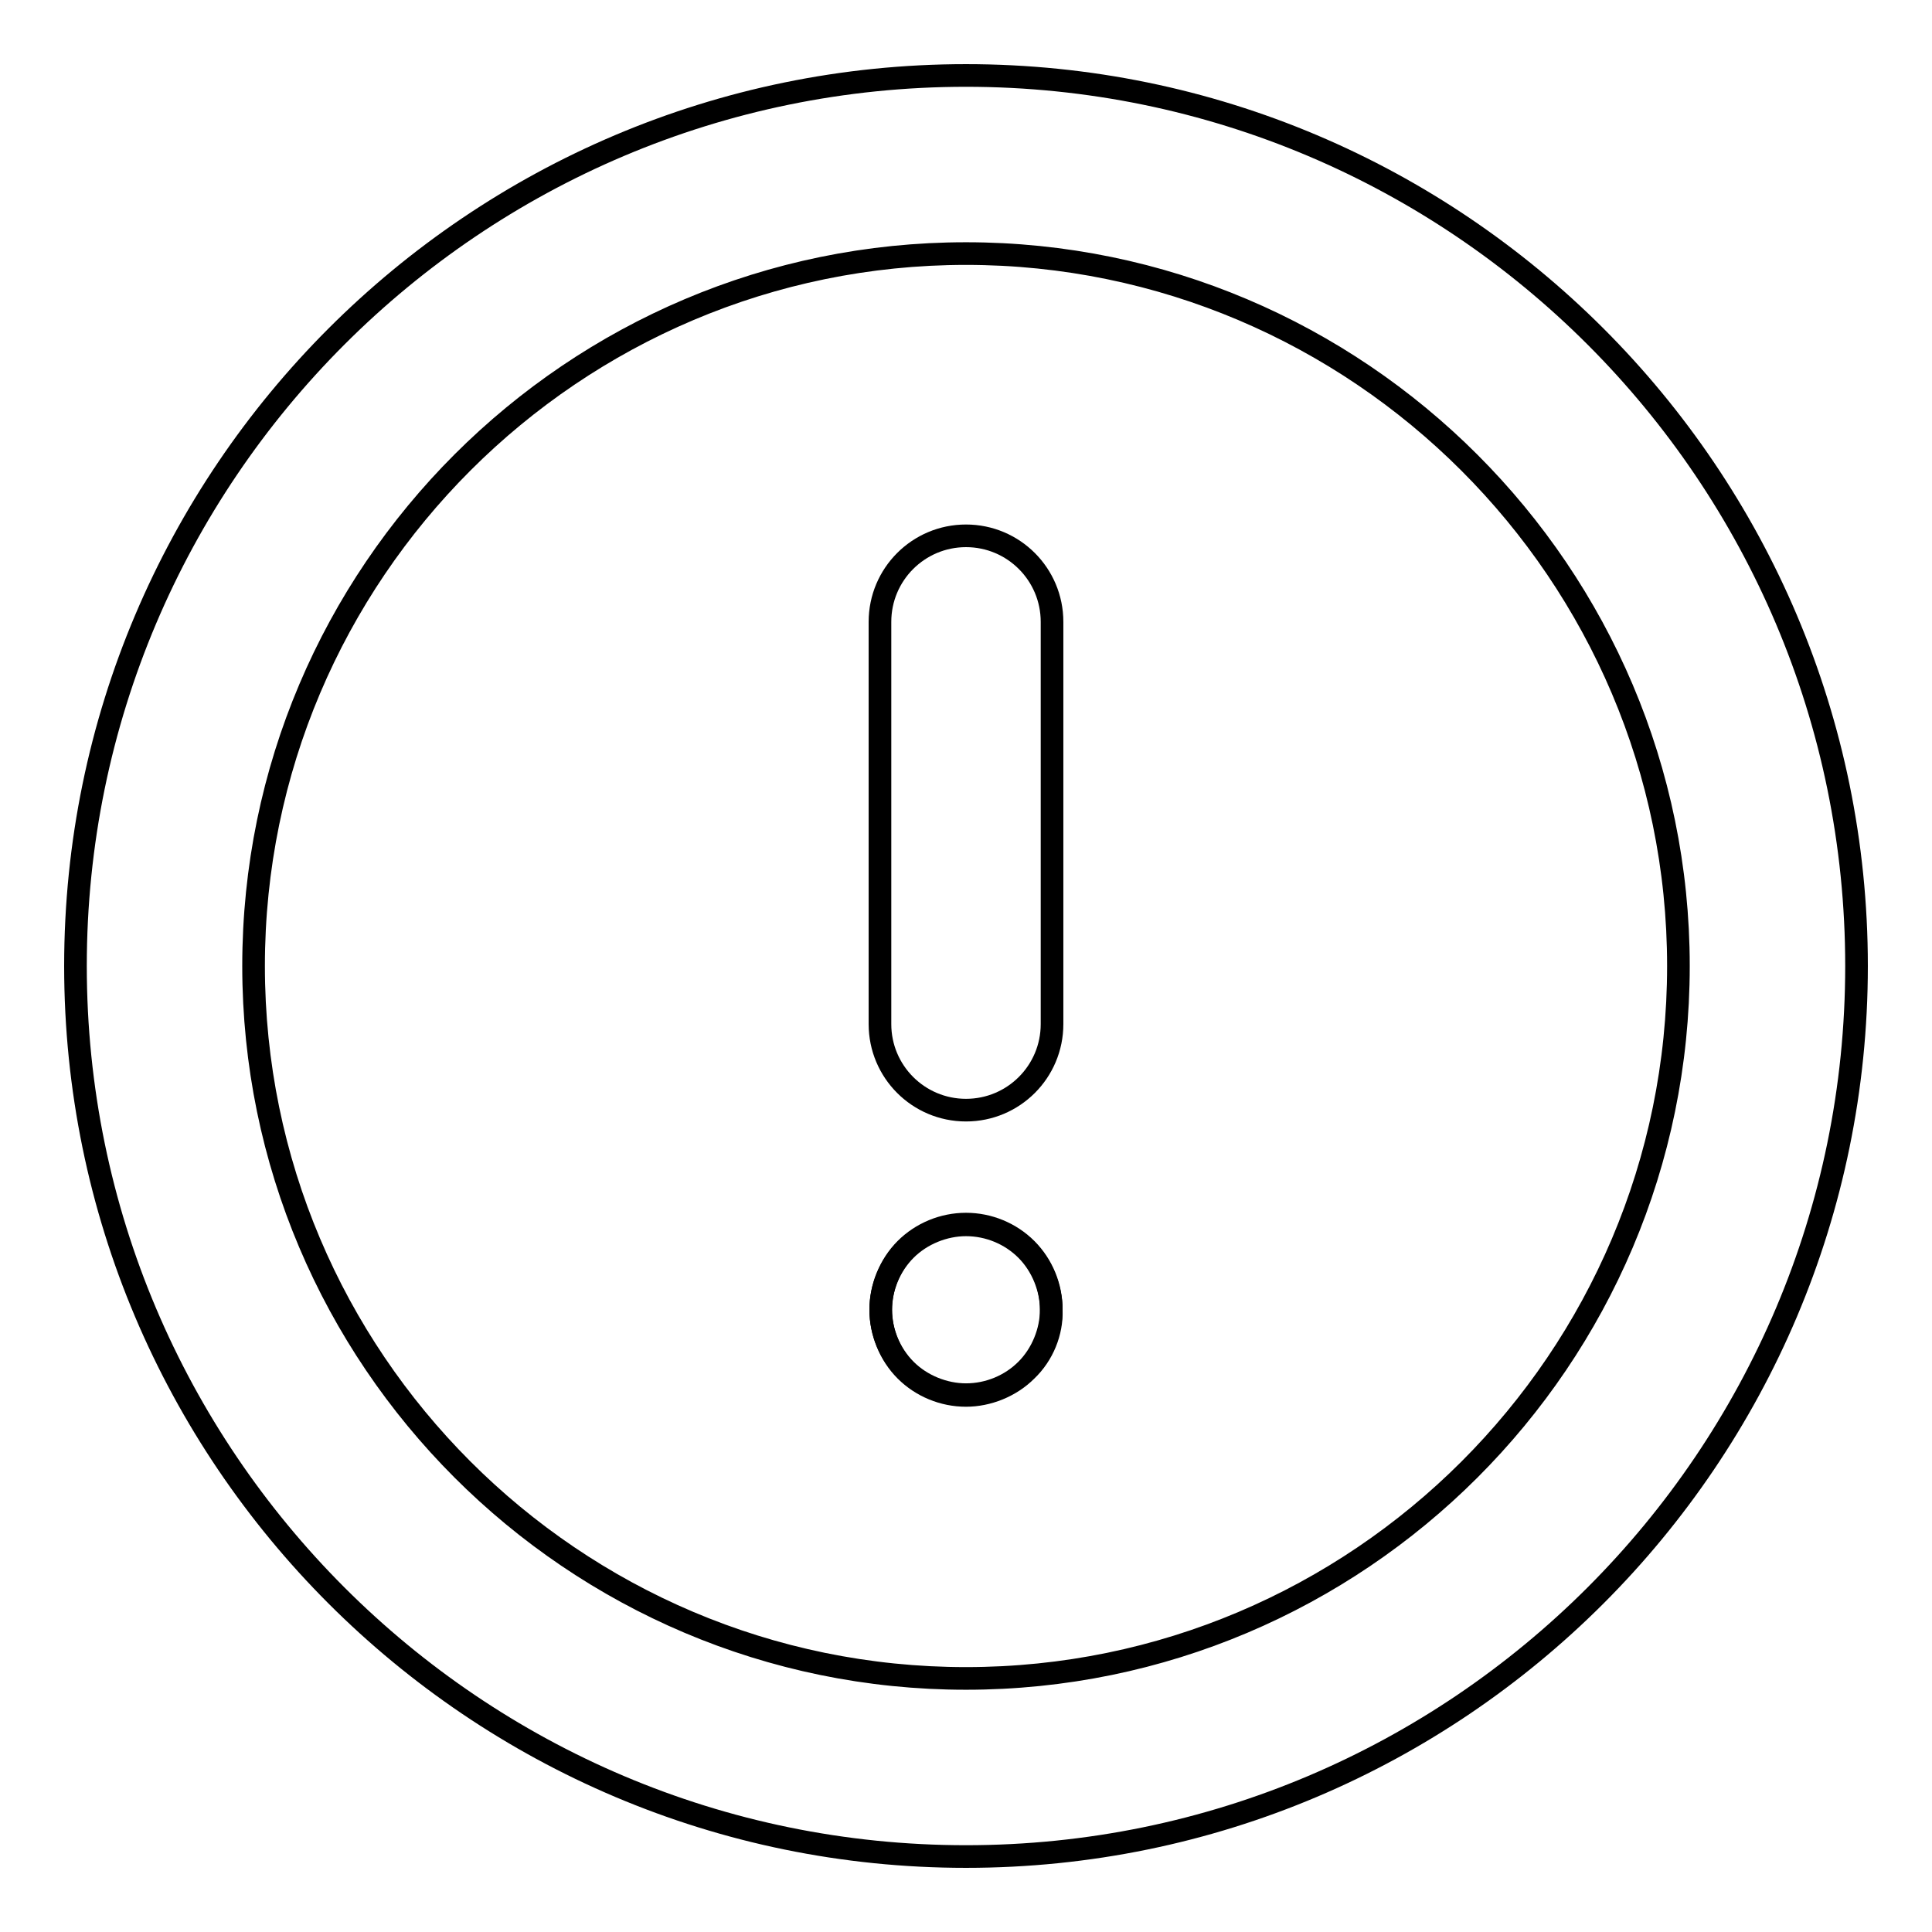 <?xml version="1.0" encoding="utf-8"?>
<!-- Svg Vector Icons : http://www.onlinewebfonts.com/icon -->
<!DOCTYPE svg PUBLIC "-//W3C//DTD SVG 1.1//EN" "http://www.w3.org/Graphics/SVG/1.1/DTD/svg11.dtd">
<svg version="1.1" xmlns="http://www.w3.org/2000/svg" xmlns:xlink="http://www.w3.org/1999/xlink" x="0px" y="0px" viewBox="0 0 256 256" enable-background="new 0 0 256 256" xml:space="preserve">
<g><g><path stroke-width="3" fill-opacity="0" stroke="#000000"  d="M128,162.2c-3,0-5.9,1.2-8,3.3c-2.1,2.1-3.3,5.1-3.3,8c0,3,1.2,5.9,3.3,8c2.1,2.1,5.1,3.3,8,3.3c3,0,5.9-1.2,8-3.3c2.1-2.1,3.3-5.1,3.3-8c0-3-1.2-5.9-3.3-8C133.9,163.4,131,162.2,128,162.2z"/><path stroke-width="3" fill-opacity="0" stroke="#000000"  d="M136,181.6c-2.1,2.1-5.1,3.3-8,3.3c-3,0-5.9-1.2-8-3.3c-2.1-2.1-3.3-5.1-3.3-8c0-3,1.2-5.9,3.3-8c2.1-2.1,5.1-3.3,8-3.3c3,0,5.9,1.2,8,3.3c2.1,2.1,3.3,5.1,3.3,8C139.4,176.5,138.2,179.5,136,181.6z M139.4,135.7c0,6.3-5.1,11.4-11.4,11.4s-11.4-5.1-11.4-11.4V82.4c0-6.3,5.1-11.4,11.4-11.4c6.3,0,11.4,5.1,11.4,11.4V135.7z"/><path stroke-width="3" fill-opacity="0" stroke="#000000"  d="M128,246c-65.1,0-118-52.9-118-118C10,62.9,62.9,10,128,10c65.1,0,118,52.9,118,118C246,193.1,193.1,246,128,246z M128,33.6c-52,0-94.4,42.3-94.4,94.4c0,52,42.3,94.4,94.4,94.4c52,0,94.4-42.3,94.4-94.4C222.4,76,180,33.6,128,33.6z"/></g></g>
</svg>